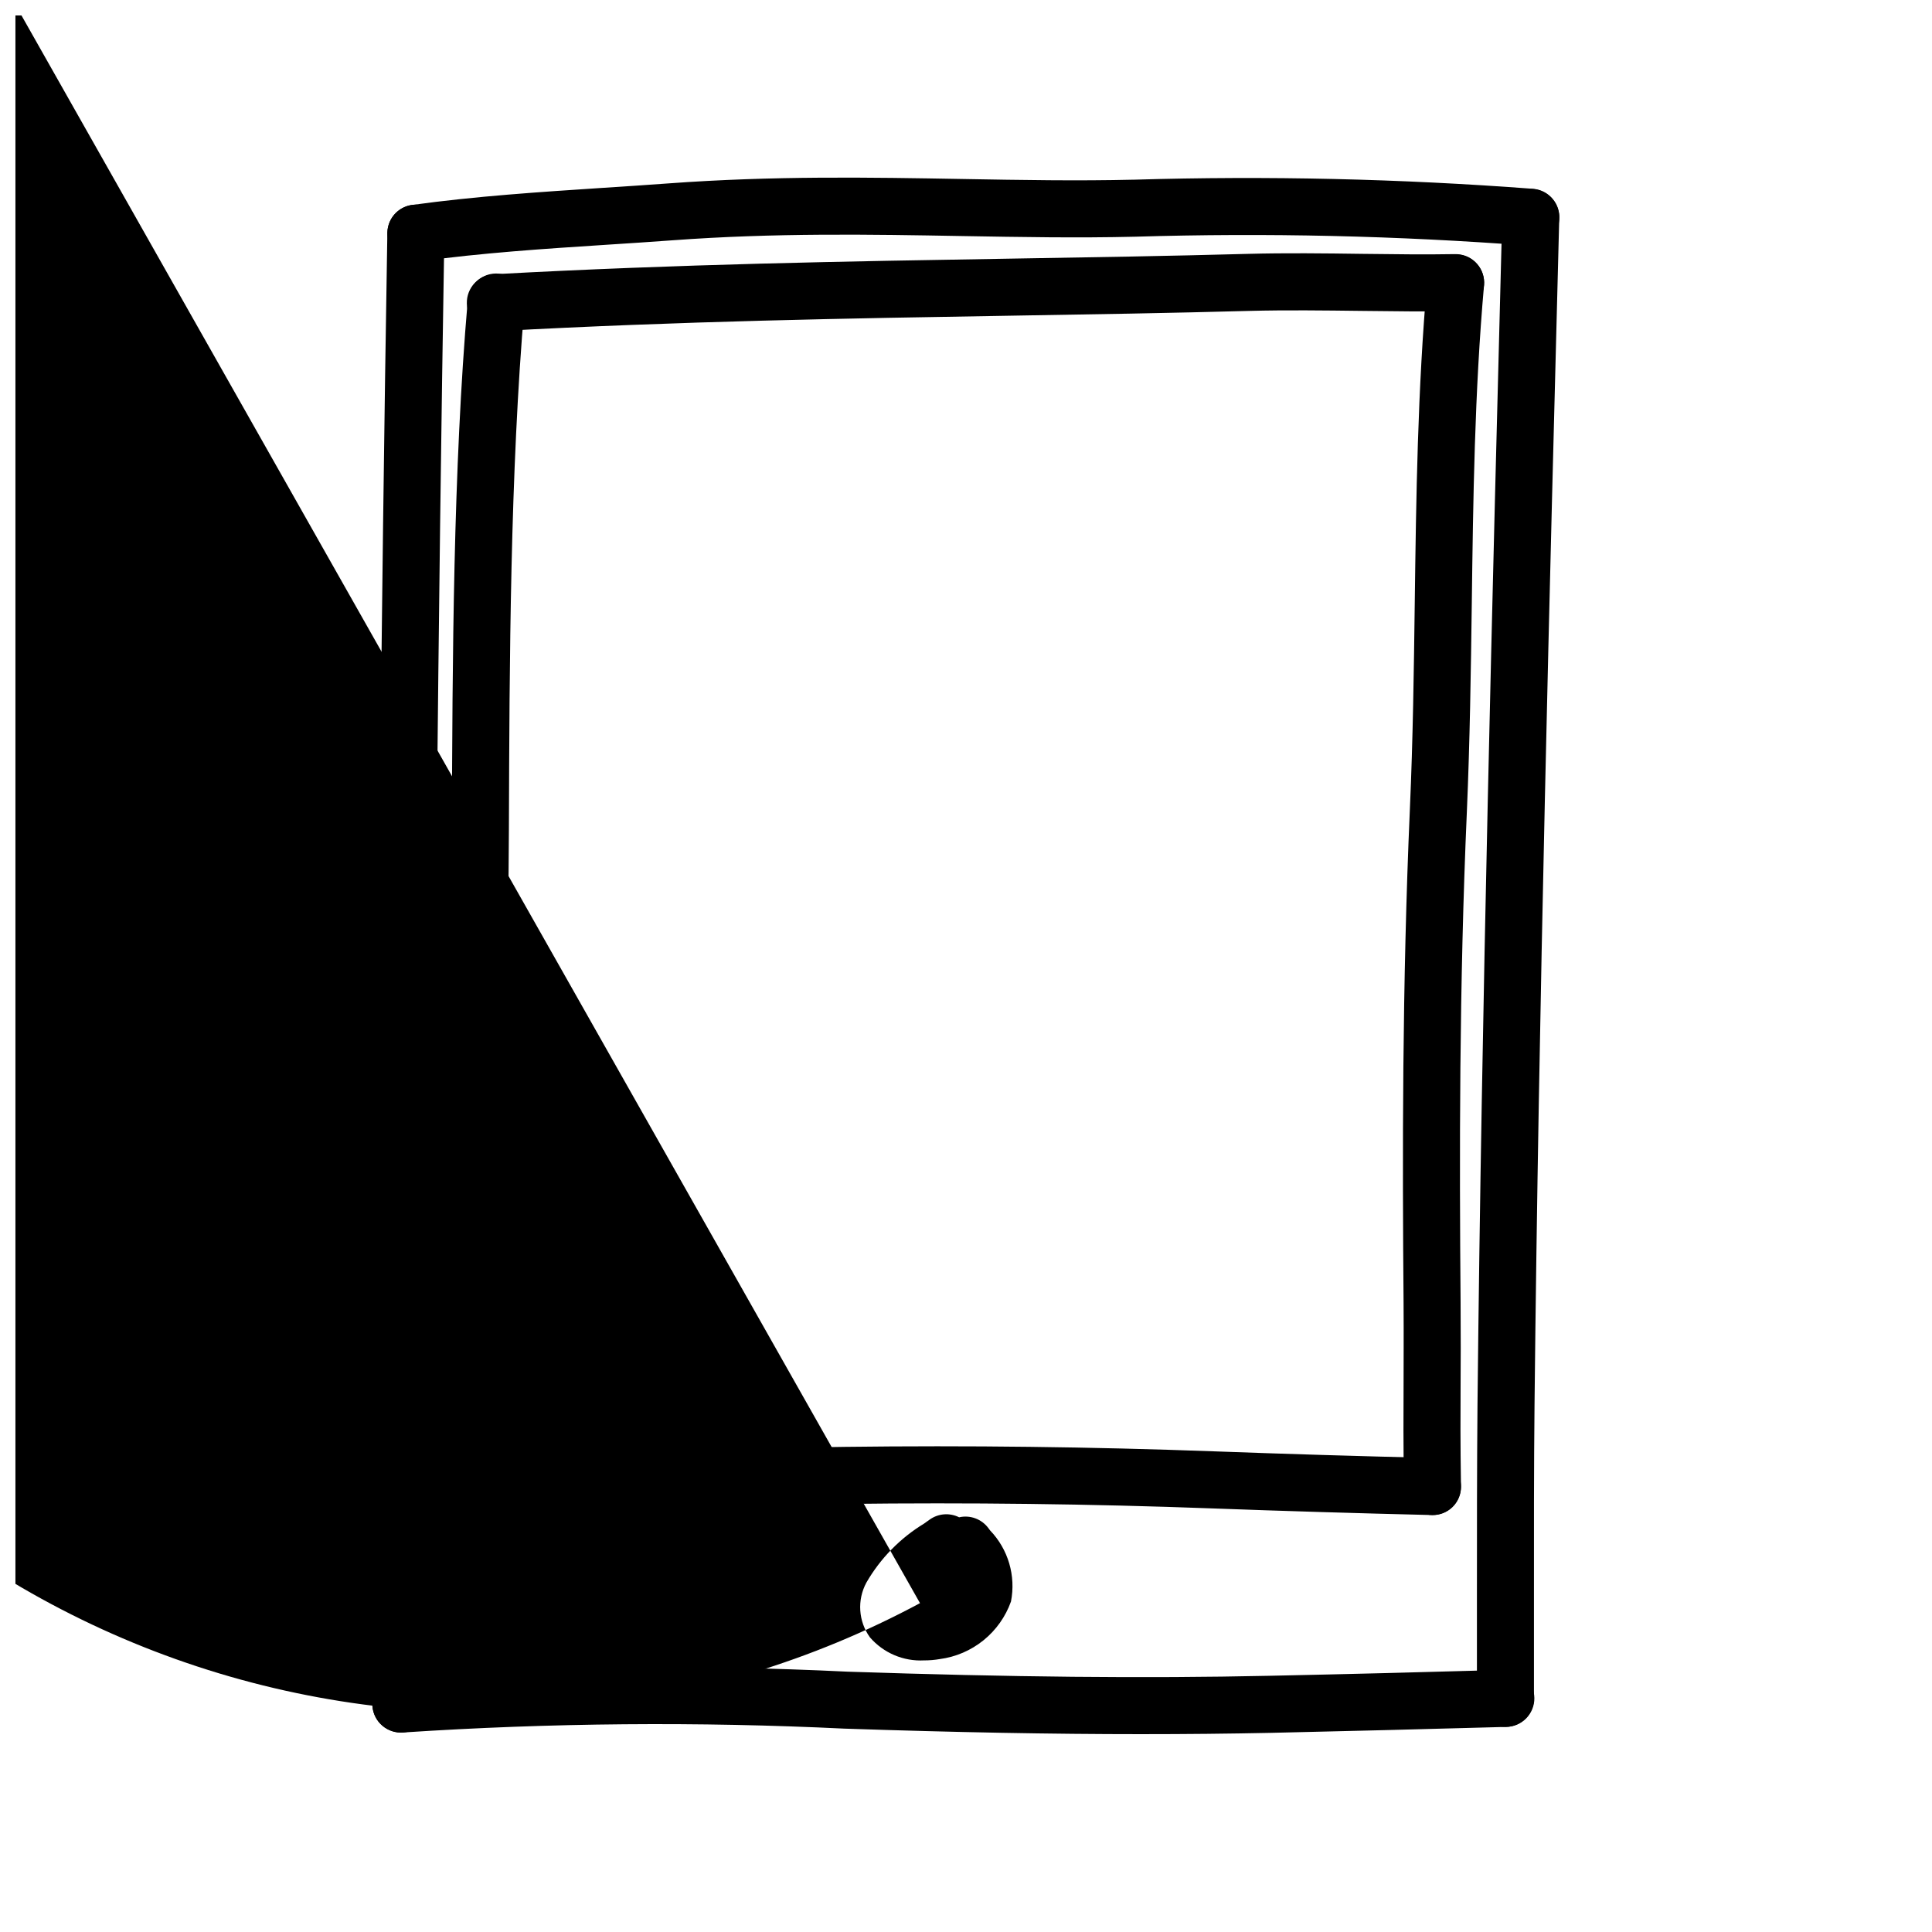 <?xml version="1.0" encoding="UTF-8"?>
<!-- Uploaded to: SVG Repo, www.svgrepo.com, Generator: SVG Repo Mixer Tools -->
<svg width="800px" height="800px" version="1.1" viewBox="144 144 512 512" xmlns="http://www.w3.org/2000/svg">
 <defs>
  <clipPath id="a">
   <path d="m148.09 148.09h264.91v449.91h-264.91z"/>
  </clipPath>
 </defs>
 <path d="m250.24 603.15h-0.152c-2.004-0.039-3.91-0.871-5.301-2.316-1.391-1.445-2.148-3.383-2.109-5.387 0.395-19.398 0.504-39.16 0.578-58.281l0.117-21.262c0.676-97.148 1.594-209.98 3.281-310.23l-0.004 0.004c0.07-4.176 3.512-7.504 7.684-7.434 4.176 0.07 7.5 3.512 7.434 7.684-1.688 100.18-2.606 212.97-3.281 310.09l-0.117 21.227c-0.098 19.176-0.191 39-0.578 58.508v-0.004c-0.082 4.113-3.438 7.406-7.551 7.406z"/>
 <path d="m446.46 603.57c-23.734 0-49.344-0.48-78.406-1.457v0.004c-39.059-1.895-78.191-1.559-117.21 1.008-4.144 0.285-7.762-2.785-8.148-6.926-0.336-4.156 2.766-7.805 6.922-8.141 39.594-2.613 79.305-2.965 118.94-1.051 43.246 1.449 78.781 1.809 111.8 1.094 20.805-0.441 41.602-0.965 62.391-1.566h0.211v-0.004c4.176-0.055 7.602 3.285 7.66 7.457 0.055 4.176-3.285 7.602-7.457 7.66-20.824 0.582-41.648 1.105-62.473 1.578-11.078 0.23-22.43 0.344-34.234 0.344z"/>
 <path d="m542.96 601.64c-4.176 0-7.559-3.383-7.559-7.559 0.02-8.906 0.02-17.809 0-26.703 0-17.098 0-34.199 0.152-51.305 1.102-105.74 3.996-216.73 6.551-314.65 0.051-2.004 0.898-3.906 2.352-5.285 1.453-1.379 3.394-2.125 5.402-2.074 4.172 0.109 7.469 3.578 7.359 7.754-2.551 97.871-5.438 208.8-6.551 314.42-0.176 17.051-0.16 34.094-0.152 51.137v26.762h0.004c-0.031 4.152-3.406 7.508-7.559 7.508z"/>
 <path d="m254.2 213.36c-3.969-0.012-7.25-3.09-7.516-7.051-0.266-3.961 2.578-7.449 6.512-7.992 16.844-2.332 33.992-3.441 50.578-4.535 5.777-0.371 11.551-0.75 17.316-1.176 27.926-2.047 53.402-1.602 78.066-1.168 15.617 0.277 30.32 0.535 45.297 0.18l-0.004 0.004c35.305-1.059 70.641-0.25 105.86 2.418 4.16 0.344 7.258 3.992 6.914 8.152s-3.992 7.254-8.152 6.914c-34.688-2.637-69.488-3.43-104.26-2.375-15.281 0.367-30.164 0.098-45.926-0.176-24.312-0.434-49.453-0.871-76.684 1.129-5.812 0.43-11.633 0.805-17.453 1.18-16.312 1.059-33.188 2.152-49.473 4.41l-0.004-0.004c-0.355 0.059-0.715 0.086-1.074 0.09z"/>
 <path d="m270.43 546.15c-4.141 0-7.508-3.328-7.559-7.465-0.117-9.5-0.039-17.211 0.035-24.719 0.09-9.34 0.176-18.172-0.109-29.816-0.625-25.484-0.141-50.926 0.328-75.535 0.281-14.672 0.57-29.84 0.625-44.906 0.156-44.688 0.332-95.336 4.207-140.14l-0.004 0.004c0.129-2.031 1.07-3.93 2.609-5.258 1.543-1.328 3.559-1.98 5.586-1.805 2.027 0.176 3.898 1.16 5.191 2.734 1.293 1.574 1.895 3.602 1.668 5.629-3.812 44.188-3.988 94.504-4.144 138.9-0.055 15.18-0.344 30.41-0.625 45.137-0.469 24.445-0.945 49.727-0.328 74.875 0.289 11.906 0.203 20.859 0.105 30.336-0.07 7.41-0.145 15.012-0.031 24.383 0.027 2.008-0.746 3.938-2.144 5.375-1.402 1.434-3.316 2.254-5.32 2.277z"/>
 <path d="m270.42 546.15c-4.172 0.129-7.656-3.152-7.785-7.328-0.125-4.172 3.156-7.66 7.328-7.785 64.93-3.996 130.8-4.805 195.79-2.418 18.871 0.695 38.406 1.285 58.051 1.754 2.004 0.047 3.906 0.891 5.289 2.34 1.383 1.453 2.133 3.394 2.086 5.398-0.02 2.016-0.852 3.941-2.309 5.332-1.461 1.391-3.422 2.133-5.434 2.059-19.711-0.473-39.297-1.062-58.25-1.762-64.488-2.383-129.86-1.57-194.29 2.398-0.156 0.008-0.309 0.012-0.469 0.012z"/>
 <path d="m523.62 545.5c-4.129 0-7.492-3.312-7.555-7.441-0.18-11.73-0.145-19.07-0.105-26.922 0-6.156 0.059-12.625 0-21.82-0.324-38.648-0.371-84.438 1.676-130.99 0.812-18.359 1.055-36.777 1.289-54.562 0.367-27.816 0.742-56.578 3.309-85.559h0.004c0.418-4.109 4.066-7.121 8.184-6.758 4.117 0.367 7.18 3.973 6.867 8.094-2.519 28.41-2.891 56.887-3.25 84.418-0.238 17.914-0.504 36.441-1.301 55.031-2.039 46.188-1.988 91.734-1.668 130.2 0.07 9.281 0.035 15.809 0 22.016-0.039 7.758-0.074 15.023 0.105 26.609l0.004 0.004c0.031 2.004-0.734 3.938-2.129 5.379-1.395 1.441-3.305 2.266-5.309 2.297z"/>
 <path d="m275.48 231.78c-4.172 0.113-7.648-3.18-7.762-7.356-0.113-4.172 3.18-7.648 7.356-7.758 48.895-2.672 93.426-3.406 136.49-4.121 21.746-0.359 42.289-0.695 63.293-1.27 9.824-0.262 20.152-0.141 30.129 0 8.637 0.105 16.781 0.211 24.645 0.07 4.172-0.07 7.613 3.254 7.684 7.43 0.066 4.172-3.258 7.613-7.434 7.684-8.062 0.141-16.715 0.031-25.078-0.07-9.836-0.121-20.012-0.246-29.535 0-21.086 0.574-41.672 0.918-63.453 1.273-42.926 0.711-87.301 1.445-135.91 4.098-0.141 0.012-0.277 0.02-0.418 0.02z"/>
 <g clip-path="url(#a)">
  <path d="m388.91 584.02c-5.473 0.297-10.773-1.957-14.363-6.098-3.074-4.258-3.445-9.902-0.945-14.523 3.707-6.418 8.973-11.801 15.309-15.648l1.406-1.008v0.004c2.293-1.672 5.328-1.918 7.863-0.648 2.934-0.668 5.981 0.469 7.766 2.887l0.434 0.586c4.809 5 6.875 12.035 5.539 18.844-1.438 4.035-3.961 7.594-7.293 10.285-3.332 2.695-7.34 4.414-11.59 4.973-1.359 0.234-2.742 0.352-4.125 0.348zm-1.84-13.648m0.746-1.512-238.98-422.28c0.879 0.102 1.766 0.082 2.641-0.066 2.902-0.262 5.492-1.934 6.922-4.473 0.176-0.637-0.449-1.844-1.273-3.113-37.734 20.246-69.473 50.07-92.027 86.469-22.555 36.402-35.133 78.098-36.465 120.9-1.332 42.801 8.625 85.199 28.871 122.93 30.59 57.012 82.578 99.535 144.52 118.22 61.945 18.684 128.77 11.992 185.79-18.598z"/>
 </g>
</svg>